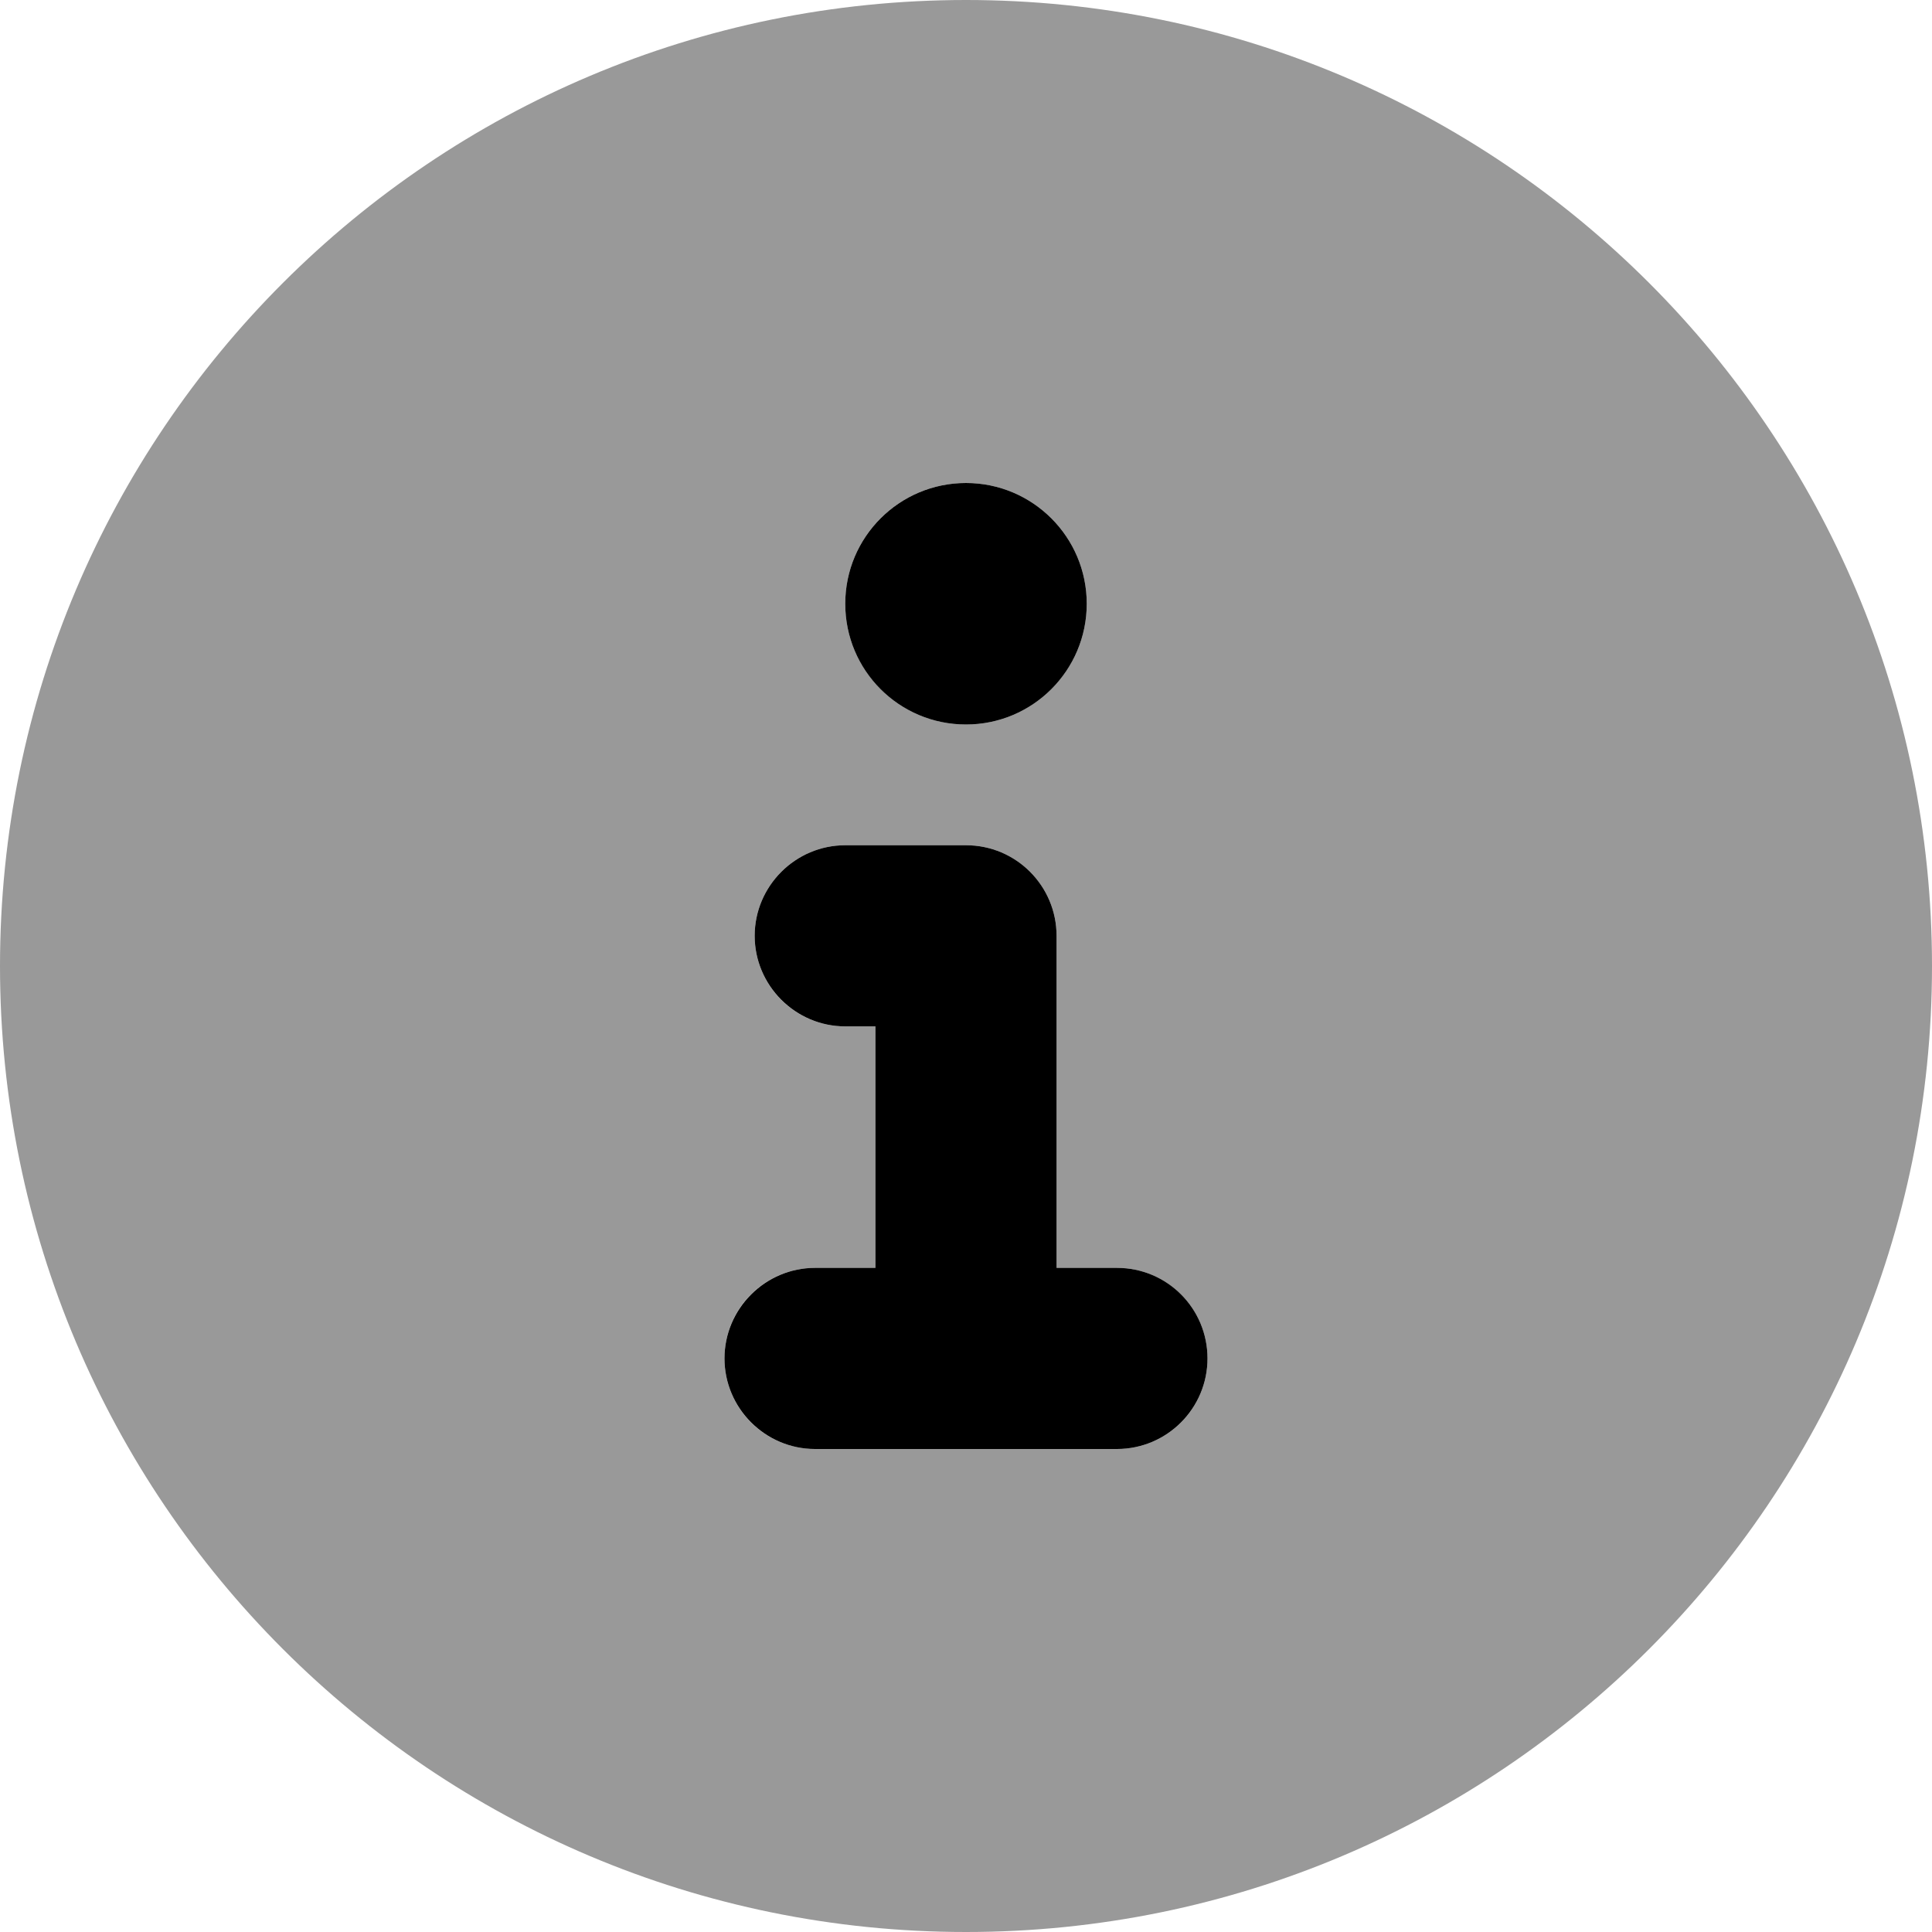 <svg xmlns="http://www.w3.org/2000/svg" viewBox="0 0 512 512"><!--! Font Awesome Pro 6.2.0 by @fontawesome - https://fontawesome.com License - https://fontawesome.com/license (Commercial License) Copyright 2022 Fonticons, Inc. --><defs><style>.fa-secondary{opacity:.4}</style></defs><path class="fa-primary" d="M256 192c17.67 0 32-14.33 32-32c0-17.67-14.33-32-32-32S224 142.3 224 160C224 177.7 238.3 192 256 192zM296 336h-16V248C280 234.8 269.3 224 256 224H224C210.8 224 200 234.8 200 248S210.8 272 224 272h8v64h-16C202.8 336 192 346.8 192 360S202.8 384 216 384h80c13.25 0 24-10.75 24-24S309.3 336 296 336z"/><path class="fa-secondary" d="M256 0C114.6 0 0 114.6 0 256s114.6 256 256 256s256-114.6 256-256S397.4 0 256 0zM256 128c17.67 0 32 14.33 32 32c0 17.67-14.33 32-32 32S224 177.7 224 160C224 142.3 238.3 128 256 128zM296 384h-80C202.8 384 192 373.3 192 360s10.75-24 24-24h16v-64H224c-13.25 0-24-10.75-24-24S210.8 224 224 224h32c13.25 0 24 10.75 24 24v88h16c13.25 0 24 10.75 24 24S309.3 384 296 384z"/></svg>